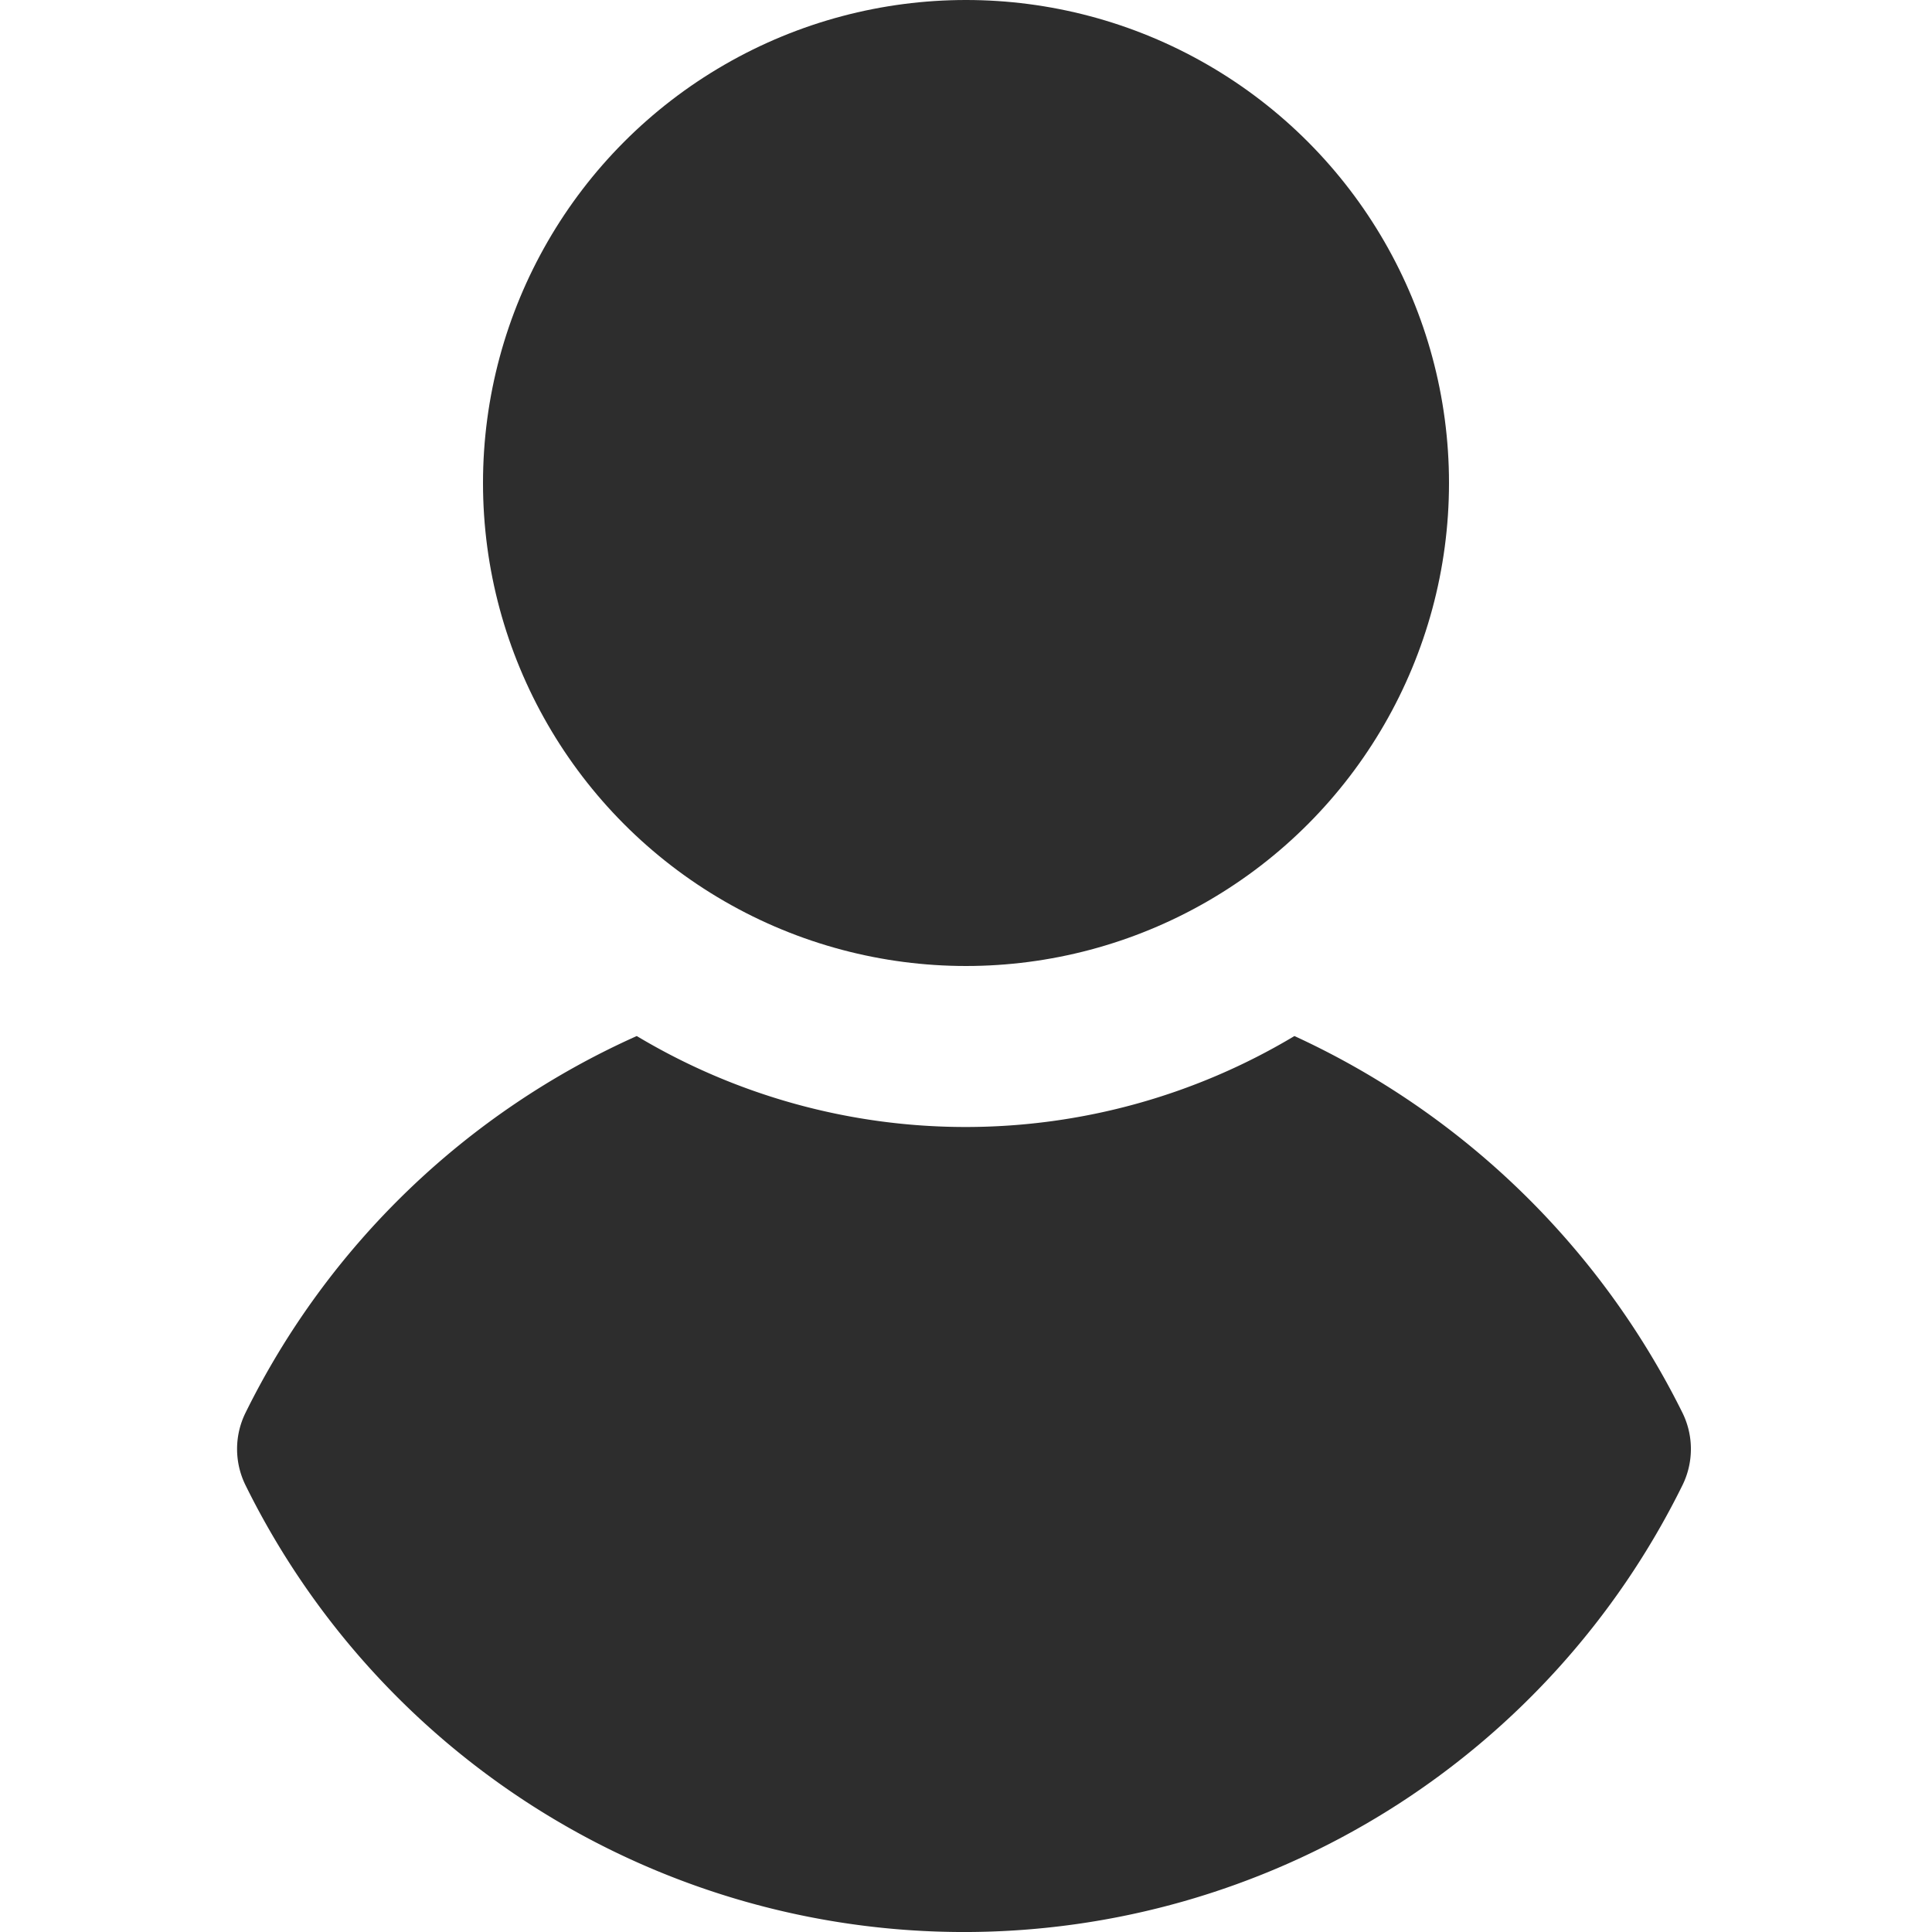 <svg xmlns="http://www.w3.org/2000/svg" version="1.1" xmlns:xlink="http://www.w3.org/1999/xlink" width="512" height="512" x="0" y="0" viewBox="0 0 24 24" style="enable-background:new 0 0 512 512" xml:space="preserve" class=""><g><circle cx="12" cy="6" r="6" fill="#2d2d2d" opacity="1" data-original="#000000" class=""></circle><path d="M20.9 18.45a9.951 9.951 0 0 1-17.85 0 1.017 1.017 0 0 1 0-.9 9.945 9.945 0 0 1 4.86-4.68 7.949 7.949 0 0 0 8.17 0 10.08 10.08 0 0 1 4.82 4.68 1.017 1.017 0 0 1 0 .9z" fill="#2d2d2d" opacity="1" data-original="#000000" class=""></path></g></svg>